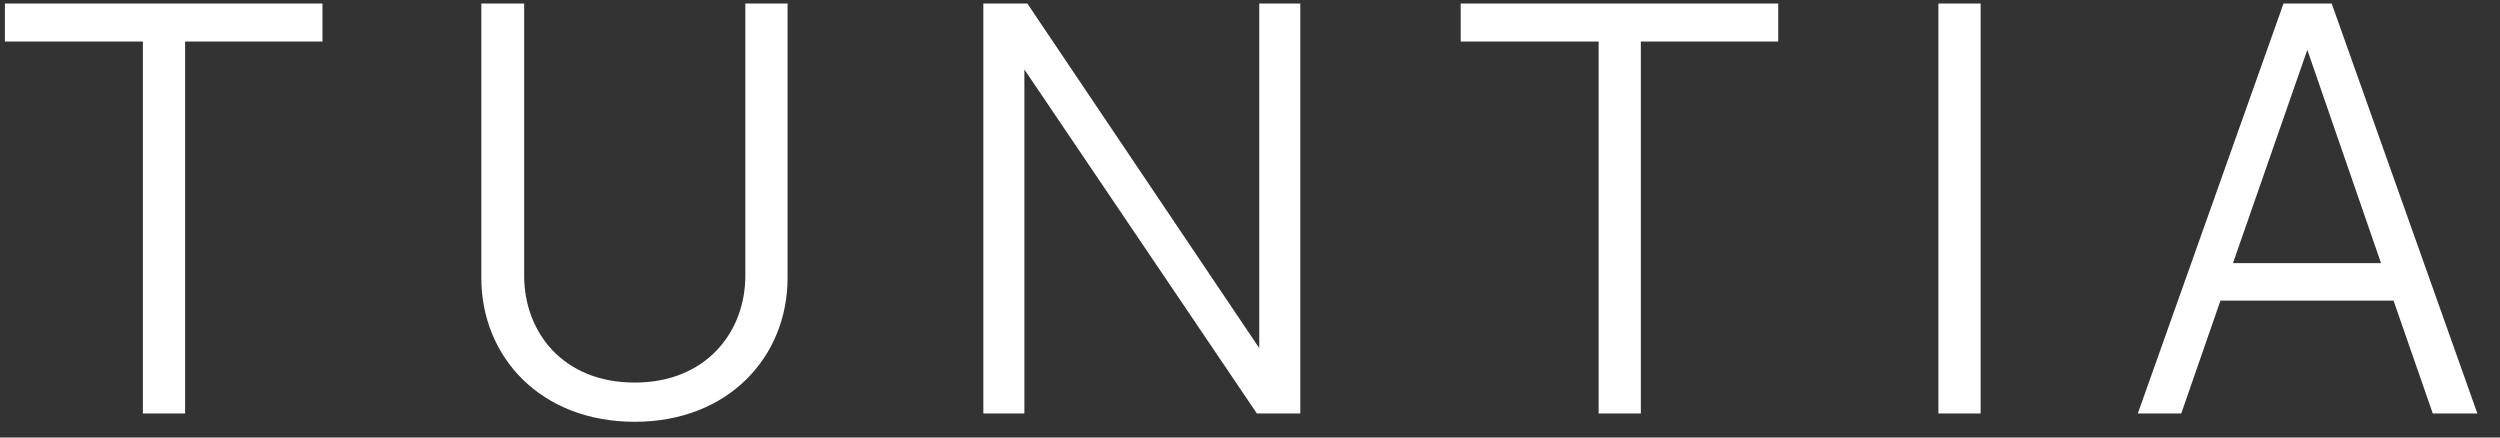 <svg xmlns="http://www.w3.org/2000/svg" width="80" height="14"><rect width="100%" height="100%" fill="#333333" stroke="none"/><path fill-rule="evenodd" fill="#FFF" d="m77.849 13.231-1.256-3.612h-5.538L69.8 13.231h-1.39L73.073.113h1.541l4.662 13.118h-1.427ZM73.834 1.596l-2.379 6.825h4.738l-2.359-6.825ZM62.029.113h1.351v13.118h-1.351V.113Zm-9.522 13.118h-1.351V1.33h-4.414V.113h10.161V1.33h-4.396v11.901ZM32.78 2.223v11.008h-1.313V.113h1.408l7.421 11.027V.113h1.313v13.118H40.22L32.78 2.223ZM20.312 13.497c-3.026 0-4.909-2.091-4.909-4.601V.113h1.37V8.82c0 1.806 1.237 3.422 3.539 3.422 2.283 0 3.539-1.616 3.539-3.422V.113h1.351v8.783c0 2.51-1.883 4.601-4.89 4.601Zm-14.389-.266H4.572V1.33H.157V.113h10.162V1.33H5.923v11.901Z"/></svg>